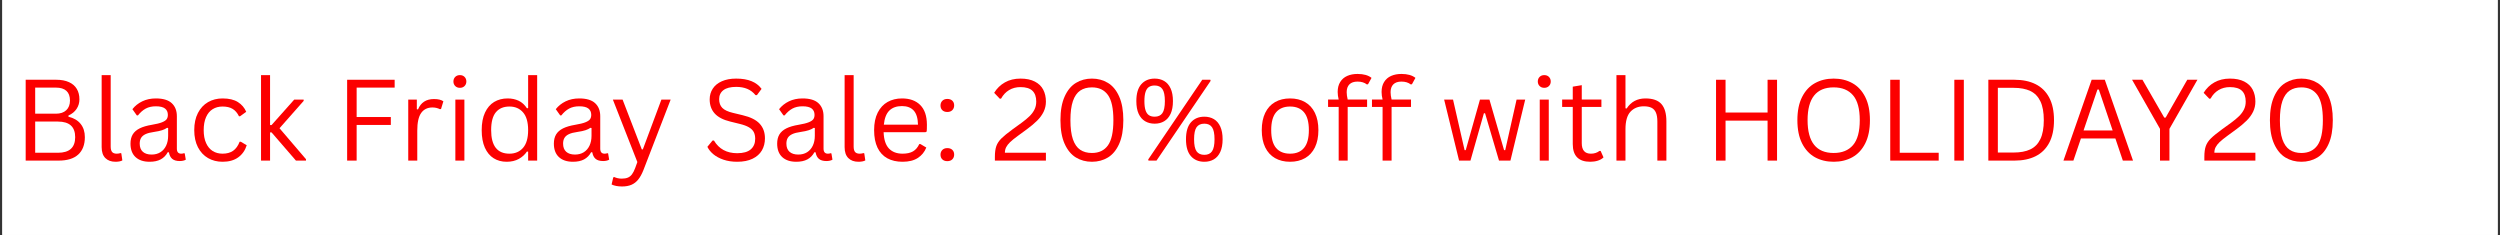 <svg version="1.0" preserveAspectRatio="xMidYMid meet" height="177" viewBox="0 0 1410 132.75" zoomAndPan="magnify" width="1880" xmlns:xlink="http://www.w3.org/1999/xlink" xmlns="http://www.w3.org/2000/svg"><rect x="0" y="0" width="1410" height="132.75" fill="#333333" stroke="none"/><defs><g></g><clipPath id="3b2b9f43e2"><path clip-rule="nonzero" d="M 1.324 0 L 1408.672 0 L 1408.672 132.5 L 1.324 132.5 Z M 1.324 0"></path></clipPath></defs><g clip-path="url(#3b2b9f43e2)"><path fill-rule="nonzero" fill-opacity="1" d="M 1.324 0 L 1408.676 0 L 1408.676 132.5 L 1.324 132.5 Z M 1.324 0" fill="#ffffff"></path><path fill-rule="nonzero" fill-opacity="1" d="M 1.324 0 L 1408.676 0 L 1408.676 132.5 L 1.324 132.5 Z M 1.324 0" fill="#ffffff"></path></g><g fill-opacity="1" fill="#fc0000"><g transform="translate(7.592, 90.579)"><g><path d="M 6.891 0 L 6.891 -45.594 L 24.172 -45.594 C 26.973 -45.594 29.352 -45.145 31.312 -44.25 C 33.27 -43.363 34.738 -42.094 35.719 -40.438 C 36.707 -38.781 37.203 -36.812 37.203 -34.531 C 37.203 -32.551 36.664 -30.758 35.594 -29.156 C 34.531 -27.562 33 -26.316 31 -25.422 L 31 -24.766 C 34.039 -24.016 36.344 -22.648 37.906 -20.672 C 39.477 -18.703 40.266 -16.219 40.266 -13.219 C 40.266 -8.977 39.02 -5.711 36.531 -3.422 C 34.051 -1.141 30.367 0 25.484 0 Z M 23.922 -26.453 C 26.441 -26.453 28.395 -27.109 29.781 -28.422 C 31.176 -29.742 31.875 -31.562 31.875 -33.875 C 31.875 -36.301 31.203 -38.125 29.859 -39.344 C 28.523 -40.562 26.547 -41.172 23.922 -41.172 L 12.25 -41.172 L 12.25 -26.453 Z M 25.078 -4.422 C 31.566 -4.422 34.812 -7.352 34.812 -13.219 C 34.812 -19.082 31.566 -22.016 25.078 -22.016 L 12.25 -22.016 L 12.25 -4.422 Z M 25.078 -4.422"></path></g></g></g><g fill-opacity="1" fill="#fc0000"><g transform="translate(51.475, 90.579)"><g><path d="M 13.688 0.656 C 11.258 0.656 9.348 -0.035 7.953 -1.422 C 6.555 -2.805 5.859 -4.867 5.859 -7.609 L 5.859 -48.219 L 10.953 -48.219 L 10.953 -7.953 C 10.953 -6.516 11.223 -5.477 11.766 -4.844 C 12.316 -4.219 13.176 -3.906 14.344 -3.906 C 15.051 -3.906 15.77 -4.016 16.5 -4.234 L 16.938 -4.109 L 17.531 -0.125 C 17.156 0.125 16.617 0.316 15.922 0.453 C 15.223 0.586 14.477 0.656 13.688 0.656 Z M 13.688 0.656"></path></g></g></g><g fill-opacity="1" fill="#fc0000"><g transform="translate(70.189, 90.579)"><g><path d="M 14.188 0.656 C 10.801 0.656 8.156 -0.223 6.25 -1.984 C 4.352 -3.754 3.406 -6.285 3.406 -9.578 C 3.406 -11.609 3.82 -13.328 4.656 -14.734 C 5.5 -16.141 6.805 -17.285 8.578 -18.172 C 10.348 -19.055 12.656 -19.734 15.5 -20.203 C 18 -20.617 19.895 -21.086 21.188 -21.609 C 22.488 -22.129 23.363 -22.711 23.812 -23.359 C 24.258 -24.004 24.484 -24.816 24.484 -25.797 C 24.484 -27.348 23.945 -28.539 22.875 -29.375 C 21.801 -30.207 20.082 -30.625 17.719 -30.625 C 15.488 -30.625 13.578 -30.191 11.984 -29.328 C 10.398 -28.461 8.941 -27.18 7.609 -25.484 L 6.984 -25.484 L 4.484 -29 C 5.941 -30.852 7.789 -32.328 10.031 -33.422 C 12.281 -34.516 14.844 -35.062 17.719 -35.062 C 21.77 -35.062 24.754 -34.172 26.672 -32.391 C 28.598 -30.609 29.562 -28.148 29.562 -25.016 L 29.562 -6.766 C 29.562 -4.859 30.375 -3.906 32 -3.906 C 32.539 -3.906 33.062 -3.992 33.562 -4.172 L 34 -4.047 L 34.594 -0.531 C 34.219 -0.281 33.723 -0.086 33.109 0.047 C 32.492 0.18 31.863 0.25 31.219 0.25 C 29.32 0.25 27.891 -0.164 26.922 -1 C 25.961 -1.832 25.348 -3.055 25.078 -4.672 L 24.422 -4.734 C 23.441 -2.93 22.117 -1.582 20.453 -0.688 C 18.797 0.207 16.707 0.656 14.188 0.656 Z M 15.312 -3.406 C 17.227 -3.406 18.883 -3.844 20.281 -4.719 C 21.688 -5.602 22.766 -6.848 23.516 -8.453 C 24.266 -10.055 24.641 -11.906 24.641 -14 L 24.641 -18.375 L 24.047 -18.5 C 23.273 -17.957 22.336 -17.504 21.234 -17.141 C 20.141 -16.773 18.602 -16.445 16.625 -16.156 C 14.625 -15.883 13.035 -15.469 11.859 -14.906 C 10.691 -14.344 9.859 -13.629 9.359 -12.766 C 8.859 -11.91 8.609 -10.848 8.609 -9.578 C 8.609 -7.555 9.195 -6.02 10.375 -4.969 C 11.562 -3.926 13.207 -3.406 15.312 -3.406 Z M 15.312 -3.406"></path></g></g></g><g fill-opacity="1" fill="#fc0000"><g transform="translate(105.776, 90.579)"><g><path d="M 19.75 0.656 C 16.707 0.656 13.977 -0.035 11.562 -1.422 C 9.156 -2.805 7.254 -4.844 5.859 -7.531 C 4.473 -10.227 3.781 -13.445 3.781 -17.188 C 3.781 -20.945 4.473 -24.172 5.859 -26.859 C 7.254 -29.555 9.156 -31.598 11.562 -32.984 C 13.977 -34.367 16.707 -35.062 19.75 -35.062 C 23.383 -35.062 26.273 -34.375 28.422 -33 C 30.578 -31.625 32.133 -29.797 33.094 -27.516 L 29.625 -25.016 L 29 -25.016 C 28.07 -26.91 26.875 -28.297 25.406 -29.172 C 23.938 -30.055 22.051 -30.5 19.75 -30.5 C 17.625 -30.5 15.758 -30 14.156 -29 C 12.562 -28.008 11.32 -26.516 10.438 -24.516 C 9.551 -22.516 9.109 -20.07 9.109 -17.188 C 9.109 -14.312 9.555 -11.879 10.453 -9.891 C 11.348 -7.91 12.586 -6.414 14.172 -5.406 C 15.766 -4.406 17.625 -3.906 19.75 -3.906 C 22.133 -3.906 24.109 -4.441 25.672 -5.516 C 27.242 -6.598 28.477 -8.305 29.375 -10.641 L 30.031 -10.641 L 33.375 -8.672 C 32.477 -5.773 30.879 -3.492 28.578 -1.828 C 26.285 -0.172 23.344 0.656 19.75 0.656 Z M 19.75 0.656"></path></g></g></g><g fill-opacity="1" fill="#fc0000"><g transform="translate(141.238, 90.579)"><g><path d="M 5.984 0 L 5.984 -48.219 L 11.078 -48.219 L 11.078 -20.047 L 11.922 -20.047 L 24.703 -34.406 L 30.031 -34.406 L 30.031 -33.688 L 16.406 -18.25 L 31.344 -0.781 L 31.344 0 L 25.672 0 L 11.922 -15.906 L 11.078 -15.906 L 11.078 0 Z M 5.984 0"></path></g></g></g><g fill-opacity="1" fill="#fc0000"><g transform="translate(173.238, 90.579)"><g></g></g></g><g fill-opacity="1" fill="#fc0000"><g transform="translate(188.896, 90.579)"><g><path d="M 33.688 -45.594 L 33.688 -41.172 L 12.25 -41.172 L 12.25 -24.578 L 31.531 -24.578 L 31.531 -20.109 L 12.25 -20.109 L 12.25 0 L 6.891 0 L 6.891 -45.594 Z M 33.688 -45.594"></path></g></g></g><g fill-opacity="1" fill="#fc0000"><g transform="translate(224.264, 90.579)"><g><path d="M 5.984 0 L 5.984 -34.406 L 10.828 -34.406 L 10.828 -29 L 11.484 -28.844 C 13.078 -32.758 16.086 -34.719 20.516 -34.719 C 22.867 -34.719 24.629 -34.289 25.797 -33.438 L 24.484 -29.125 L 23.859 -29 C 22.566 -29.645 21.156 -29.969 19.625 -29.969 C 16.875 -29.969 14.758 -28.938 13.281 -26.875 C 11.812 -24.82 11.078 -21.488 11.078 -16.875 L 11.078 0 Z M 5.984 0"></path></g></g></g><g fill-opacity="1" fill="#fc0000"><g transform="translate(250.838, 90.579)"><g><path d="M 8.547 -41.047 C 7.461 -41.047 6.582 -41.383 5.906 -42.062 C 5.227 -42.738 4.891 -43.594 4.891 -44.625 C 4.891 -45.664 5.227 -46.523 5.906 -47.203 C 6.582 -47.879 7.461 -48.219 8.547 -48.219 C 9.629 -48.219 10.504 -47.879 11.172 -47.203 C 11.848 -46.523 12.188 -45.664 12.188 -44.625 C 12.188 -43.594 11.848 -42.738 11.172 -42.062 C 10.504 -41.383 9.629 -41.047 8.547 -41.047 Z M 5.984 0 L 5.984 -34.406 L 11.078 -34.406 L 11.078 0 Z M 5.984 0"></path></g></g></g><g fill-opacity="1" fill="#fc0000"><g transform="translate(267.898, 90.579)"><g><path d="M 17.844 0.656 C 15.07 0.656 12.629 -0.004 10.516 -1.328 C 8.41 -2.648 6.758 -4.641 5.562 -7.297 C 4.375 -9.961 3.781 -13.258 3.781 -17.188 C 3.781 -21.113 4.398 -24.41 5.641 -27.078 C 6.891 -29.754 8.609 -31.754 10.797 -33.078 C 12.992 -34.398 15.539 -35.062 18.438 -35.062 C 20.719 -35.062 22.773 -34.629 24.609 -33.766 C 26.441 -32.898 28.008 -31.477 29.312 -29.5 L 29.969 -29.625 L 29.969 -48.219 L 35.062 -48.219 L 35.062 0 L 29.969 0 L 29.969 -5.016 L 29.312 -5.141 C 28.195 -3.441 26.676 -2.051 24.75 -0.969 C 22.82 0.113 20.52 0.656 17.844 0.656 Z M 19.438 -3.906 C 22.633 -3.906 25.188 -5 27.094 -7.188 C 29.008 -9.383 29.969 -12.719 29.969 -17.188 C 29.969 -21.676 29.008 -25.016 27.094 -27.203 C 25.188 -29.398 22.633 -30.5 19.438 -30.5 C 16.125 -30.5 13.57 -29.426 11.781 -27.281 C 10 -25.145 9.109 -21.781 9.109 -17.188 C 9.109 -8.332 12.551 -3.906 19.438 -3.906 Z M 19.438 -3.906"></path></g></g></g><g fill-opacity="1" fill="#fc0000"><g transform="translate(308.975, 90.579)"><g><path d="M 14.188 0.656 C 10.801 0.656 8.156 -0.223 6.25 -1.984 C 4.352 -3.754 3.406 -6.285 3.406 -9.578 C 3.406 -11.609 3.82 -13.328 4.656 -14.734 C 5.5 -16.141 6.805 -17.285 8.578 -18.172 C 10.348 -19.055 12.656 -19.734 15.5 -20.203 C 18 -20.617 19.895 -21.086 21.188 -21.609 C 22.488 -22.129 23.363 -22.711 23.812 -23.359 C 24.258 -24.004 24.484 -24.816 24.484 -25.797 C 24.484 -27.348 23.945 -28.539 22.875 -29.375 C 21.801 -30.207 20.082 -30.625 17.719 -30.625 C 15.488 -30.625 13.578 -30.191 11.984 -29.328 C 10.398 -28.461 8.941 -27.18 7.609 -25.484 L 6.984 -25.484 L 4.484 -29 C 5.941 -30.852 7.789 -32.328 10.031 -33.422 C 12.281 -34.516 14.844 -35.062 17.719 -35.062 C 21.77 -35.062 24.754 -34.172 26.672 -32.391 C 28.598 -30.609 29.562 -28.148 29.562 -25.016 L 29.562 -6.766 C 29.562 -4.859 30.375 -3.906 32 -3.906 C 32.539 -3.906 33.062 -3.992 33.562 -4.172 L 34 -4.047 L 34.594 -0.531 C 34.219 -0.281 33.723 -0.086 33.109 0.047 C 32.492 0.18 31.863 0.25 31.219 0.25 C 29.32 0.25 27.891 -0.164 26.922 -1 C 25.961 -1.832 25.348 -3.055 25.078 -4.672 L 24.422 -4.734 C 23.441 -2.93 22.117 -1.582 20.453 -0.688 C 18.797 0.207 16.707 0.656 14.188 0.656 Z M 15.312 -3.406 C 17.227 -3.406 18.883 -3.844 20.281 -4.719 C 21.688 -5.602 22.766 -6.848 23.516 -8.453 C 24.266 -10.055 24.641 -11.906 24.641 -14 L 24.641 -18.375 L 24.047 -18.5 C 23.273 -17.957 22.336 -17.504 21.234 -17.141 C 20.141 -16.773 18.602 -16.445 16.625 -16.156 C 14.625 -15.883 13.035 -15.469 11.859 -14.906 C 10.691 -14.344 9.859 -13.629 9.359 -12.766 C 8.859 -11.91 8.609 -10.848 8.609 -9.578 C 8.609 -7.555 9.195 -6.02 10.375 -4.969 C 11.562 -3.926 13.207 -3.406 15.312 -3.406 Z M 15.312 -3.406"></path></g></g></g><g fill-opacity="1" fill="#fc0000"><g transform="translate(343.907, 90.579)"><g><path d="M 6.891 14.594 C 5.723 14.594 4.633 14.492 3.625 14.297 C 2.625 14.098 1.758 13.82 1.031 13.469 L 1.969 9.453 L 2.531 9.266 C 3.031 9.516 3.648 9.727 4.391 9.906 C 5.141 10.082 5.91 10.172 6.703 10.172 C 8.098 10.172 9.254 9.984 10.172 9.609 C 11.086 9.234 11.867 8.613 12.516 7.75 C 13.172 6.883 13.781 5.691 14.344 4.172 L 15.562 0.812 L 1.75 -34.406 L 7.234 -34.406 L 18.062 -6.328 L 18.656 -6.328 L 29.125 -34.406 L 34.344 -34.406 L 18.969 5.391 C 18.094 7.598 17.113 9.367 16.031 10.703 C 14.945 12.047 13.664 13.031 12.188 13.656 C 10.719 14.281 8.953 14.594 6.891 14.594 Z M 6.891 14.594"></path></g></g></g><g fill-opacity="1" fill="#fc0000"><g transform="translate(380.18, 90.579)"><g></g></g></g><g fill-opacity="1" fill="#fc0000"><g transform="translate(395.837, 90.579)"><g><path d="M 19.938 0.656 C 17.062 0.656 14.484 0.266 12.203 -0.516 C 9.93 -1.297 8.035 -2.316 6.516 -3.578 C 4.992 -4.848 3.863 -6.242 3.125 -7.766 L 6.047 -11.328 L 6.828 -11.328 C 9.66 -6.555 14.031 -4.172 19.938 -4.172 C 23.363 -4.172 25.91 -4.891 27.578 -6.328 C 29.254 -7.766 30.094 -9.758 30.094 -12.312 C 30.094 -13.812 29.816 -15.082 29.266 -16.125 C 28.711 -17.164 27.801 -18.055 26.531 -18.797 C 25.27 -19.535 23.547 -20.172 21.359 -20.703 L 16.031 -22.016 C 12.062 -22.973 9.133 -24.492 7.25 -26.578 C 5.363 -28.672 4.422 -31.32 4.422 -34.531 C 4.422 -36.789 5.004 -38.812 6.172 -40.594 C 7.336 -42.375 9.039 -43.758 11.281 -44.75 C 13.531 -45.75 16.219 -46.25 19.344 -46.25 C 22.77 -46.25 25.66 -45.766 28.016 -44.797 C 30.379 -43.836 32.27 -42.391 33.688 -40.453 L 31.062 -36.922 L 30.281 -36.922 C 28.969 -38.523 27.414 -39.703 25.625 -40.453 C 23.844 -41.203 21.75 -41.578 19.344 -41.578 C 16.176 -41.578 13.785 -40.961 12.172 -39.734 C 10.566 -38.504 9.766 -36.812 9.766 -34.656 C 9.766 -32.594 10.352 -30.953 11.531 -29.734 C 12.719 -28.523 14.719 -27.586 17.531 -26.922 L 22.984 -25.609 C 27.41 -24.566 30.617 -22.969 32.609 -20.812 C 34.598 -18.664 35.594 -15.914 35.594 -12.562 C 35.594 -9.988 35.016 -7.707 33.859 -5.719 C 32.703 -3.738 30.945 -2.18 28.594 -1.047 C 26.25 0.086 23.363 0.656 19.938 0.656 Z M 19.938 0.656"></path></g></g></g><g fill-opacity="1" fill="#fc0000"><g transform="translate(434.917, 90.579)"><g><path d="M 14.188 0.656 C 10.801 0.656 8.156 -0.223 6.25 -1.984 C 4.352 -3.754 3.406 -6.285 3.406 -9.578 C 3.406 -11.609 3.82 -13.328 4.656 -14.734 C 5.5 -16.141 6.805 -17.285 8.578 -18.172 C 10.348 -19.055 12.656 -19.734 15.5 -20.203 C 18 -20.617 19.895 -21.086 21.188 -21.609 C 22.488 -22.129 23.363 -22.711 23.812 -23.359 C 24.258 -24.004 24.484 -24.816 24.484 -25.797 C 24.484 -27.348 23.945 -28.539 22.875 -29.375 C 21.801 -30.207 20.082 -30.625 17.719 -30.625 C 15.488 -30.625 13.578 -30.191 11.984 -29.328 C 10.398 -28.461 8.941 -27.18 7.609 -25.484 L 6.984 -25.484 L 4.484 -29 C 5.941 -30.852 7.789 -32.328 10.031 -33.422 C 12.281 -34.516 14.844 -35.062 17.719 -35.062 C 21.77 -35.062 24.754 -34.172 26.672 -32.391 C 28.598 -30.609 29.562 -28.148 29.562 -25.016 L 29.562 -6.766 C 29.562 -4.859 30.375 -3.906 32 -3.906 C 32.539 -3.906 33.062 -3.992 33.562 -4.172 L 34 -4.047 L 34.594 -0.531 C 34.219 -0.281 33.723 -0.086 33.109 0.047 C 32.492 0.18 31.863 0.25 31.219 0.25 C 29.32 0.25 27.891 -0.164 26.922 -1 C 25.961 -1.832 25.348 -3.055 25.078 -4.672 L 24.422 -4.734 C 23.441 -2.93 22.117 -1.582 20.453 -0.688 C 18.797 0.207 16.707 0.656 14.188 0.656 Z M 15.312 -3.406 C 17.227 -3.406 18.883 -3.844 20.281 -4.719 C 21.688 -5.602 22.766 -6.848 23.516 -8.453 C 24.266 -10.055 24.641 -11.906 24.641 -14 L 24.641 -18.375 L 24.047 -18.5 C 23.273 -17.957 22.336 -17.504 21.234 -17.141 C 20.141 -16.773 18.602 -16.445 16.625 -16.156 C 14.625 -15.883 13.035 -15.469 11.859 -14.906 C 10.691 -14.344 9.859 -13.629 9.359 -12.766 C 8.859 -11.91 8.609 -10.848 8.609 -9.578 C 8.609 -7.555 9.195 -6.02 10.375 -4.969 C 11.562 -3.926 13.207 -3.406 15.312 -3.406 Z M 15.312 -3.406"></path></g></g></g><g fill-opacity="1" fill="#fc0000"><g transform="translate(470.504, 90.579)"><g><path d="M 13.688 0.656 C 11.258 0.656 9.348 -0.035 7.953 -1.422 C 6.555 -2.805 5.859 -4.867 5.859 -7.609 L 5.859 -48.219 L 10.953 -48.219 L 10.953 -7.953 C 10.953 -6.516 11.223 -5.477 11.766 -4.844 C 12.316 -4.219 13.176 -3.906 14.344 -3.906 C 15.051 -3.906 15.77 -4.016 16.5 -4.234 L 16.938 -4.109 L 17.531 -0.125 C 17.156 0.125 16.617 0.316 15.922 0.453 C 15.223 0.586 14.477 0.656 13.688 0.656 Z M 13.688 0.656"></path></g></g></g><g fill-opacity="1" fill="#fc0000"><g transform="translate(489.218, 90.579)"><g><path d="M 32.781 -16.031 L 9.141 -16.031 C 9.285 -11.852 10.285 -8.785 12.141 -6.828 C 14.004 -4.879 16.562 -3.906 19.812 -3.906 C 22.258 -3.906 24.227 -4.336 25.719 -5.203 C 27.219 -6.078 28.395 -7.453 29.25 -9.328 L 29.906 -9.328 L 33.219 -7.359 C 32.219 -4.867 30.617 -2.91 28.422 -1.484 C 26.234 -0.055 23.363 0.656 19.812 0.656 C 16.477 0.656 13.613 0 11.219 -1.312 C 8.832 -2.625 6.992 -4.609 5.703 -7.266 C 4.422 -9.93 3.781 -13.238 3.781 -17.188 C 3.781 -21.094 4.457 -24.383 5.812 -27.062 C 7.176 -29.75 9.035 -31.754 11.391 -33.078 C 13.754 -34.398 16.457 -35.062 19.5 -35.062 C 23.906 -35.062 27.344 -33.816 29.812 -31.328 C 32.289 -28.848 33.539 -25.16 33.562 -20.266 C 33.562 -18.359 33.52 -17.07 33.438 -16.406 Z M 28.531 -20.266 C 28.445 -23.93 27.633 -26.594 26.094 -28.25 C 24.562 -29.914 22.363 -30.75 19.5 -30.75 C 16.477 -30.75 14.109 -29.91 12.391 -28.234 C 10.68 -26.566 9.641 -23.91 9.266 -20.266 Z M 28.531 -20.266"></path></g></g></g><g fill-opacity="1" fill="#fc0000"><g transform="translate(525.896, 90.579)"><g><path d="M 8.391 0.312 C 7.203 0.312 6.266 -0.02 5.578 -0.688 C 4.891 -1.352 4.547 -2.238 4.547 -3.344 C 4.547 -4.414 4.891 -5.301 5.578 -6 C 6.266 -6.695 7.203 -7.047 8.391 -7.047 C 9.598 -7.047 10.539 -6.711 11.219 -6.047 C 11.906 -5.379 12.25 -4.5 12.25 -3.406 C 12.25 -2.301 11.898 -1.406 11.203 -0.719 C 10.516 -0.031 9.578 0.312 8.391 0.312 Z M 8.391 -27.422 C 7.203 -27.422 6.266 -27.754 5.578 -28.422 C 4.891 -29.086 4.547 -29.973 4.547 -31.078 C 4.547 -32.148 4.891 -33.035 5.578 -33.734 C 6.266 -34.43 7.203 -34.781 8.391 -34.781 C 9.598 -34.781 10.539 -34.445 11.219 -33.781 C 11.906 -33.113 12.25 -32.234 12.25 -31.141 C 12.25 -30.035 11.898 -29.141 11.203 -28.453 C 10.516 -27.766 9.578 -27.422 8.391 -27.422 Z M 8.391 -27.422"></path></g></g></g><g fill-opacity="1" fill="#fc0000"><g transform="translate(542.708, 90.579)"><g></g></g></g><g fill-opacity="1" fill="#fc0000"><g transform="translate(558.365, 90.579)"><g><path d="M 2.75 -2.094 C 2.75 -4.602 3.02 -6.629 3.562 -8.172 C 4.113 -9.711 5.055 -11.145 6.391 -12.469 C 7.723 -13.801 9.844 -15.531 12.75 -17.656 L 17.781 -21.297 C 19.625 -22.648 21.129 -23.898 22.297 -25.047 C 23.461 -26.191 24.383 -27.43 25.062 -28.766 C 25.738 -30.109 26.078 -31.613 26.078 -33.281 C 26.078 -35.977 25.359 -38.016 23.922 -39.391 C 22.484 -40.766 20.238 -41.453 17.188 -41.453 C 14.77 -41.453 12.625 -40.891 10.75 -39.766 C 8.883 -38.641 7.391 -37.051 6.266 -35 L 5.547 -34.875 L 2.344 -38.234 C 3.875 -40.734 5.891 -42.691 8.391 -44.109 C 10.898 -45.535 13.832 -46.25 17.188 -46.25 C 20.426 -46.25 23.113 -45.695 25.25 -44.594 C 27.395 -43.5 28.977 -41.977 30 -40.031 C 31.02 -38.082 31.531 -35.832 31.531 -33.281 C 31.531 -31.238 31.102 -29.332 30.25 -27.562 C 29.395 -25.801 28.188 -24.141 26.625 -22.578 C 25.07 -21.016 23.117 -19.375 20.766 -17.656 L 15.688 -13.938 C 13.789 -12.551 12.332 -11.367 11.312 -10.391 C 10.301 -9.41 9.562 -8.457 9.094 -7.531 C 8.625 -6.602 8.391 -5.566 8.391 -4.422 L 31.531 -4.422 L 31.531 0 L 2.75 0 Z M 2.75 -2.094"></path></g></g></g><g fill-opacity="1" fill="#fc0000"><g transform="translate(593.421, 90.579)"><g><path d="M 22.422 0.656 C 19.078 0.656 16.07 -0.145 13.406 -1.75 C 10.75 -3.363 8.629 -5.922 7.047 -9.422 C 5.461 -12.93 4.672 -17.391 4.672 -22.797 C 4.672 -28.203 5.461 -32.656 7.047 -36.156 C 8.629 -39.664 10.75 -42.223 13.406 -43.828 C 16.07 -45.441 19.078 -46.25 22.422 -46.25 C 25.773 -46.25 28.781 -45.441 31.438 -43.828 C 34.102 -42.223 36.219 -39.664 37.781 -36.156 C 39.352 -32.656 40.141 -28.203 40.141 -22.797 C 40.141 -17.391 39.352 -12.93 37.781 -9.422 C 36.219 -5.922 34.102 -3.363 31.438 -1.75 C 28.781 -0.145 25.773 0.656 22.422 0.656 Z M 22.422 -4.297 C 26.391 -4.297 29.398 -5.723 31.453 -8.578 C 33.504 -11.441 34.531 -16.18 34.531 -22.797 C 34.531 -29.41 33.504 -34.145 31.453 -37 C 29.398 -39.863 26.391 -41.297 22.422 -41.297 C 19.805 -41.297 17.602 -40.691 15.812 -39.484 C 14.02 -38.273 12.648 -36.305 11.703 -33.578 C 10.766 -30.859 10.297 -27.266 10.297 -22.797 C 10.297 -18.328 10.766 -14.727 11.703 -12 C 12.648 -9.281 14.02 -7.316 15.812 -6.109 C 17.602 -4.898 19.805 -4.297 22.422 -4.297 Z M 22.422 -4.297"></path></g></g></g><g fill-opacity="1" fill="#fc0000"><g transform="translate(638.272, 90.579)"><g><path d="M 12.969 -20.828 C 10.914 -20.828 9.113 -21.285 7.562 -22.203 C 6.008 -23.117 4.797 -24.52 3.922 -26.406 C 3.055 -28.301 2.625 -30.688 2.625 -33.562 C 2.625 -37.801 3.555 -40.973 5.422 -43.078 C 7.297 -45.191 9.812 -46.25 12.969 -46.25 C 15.008 -46.25 16.797 -45.797 18.328 -44.891 C 19.867 -43.992 21.078 -42.598 21.953 -40.703 C 22.828 -38.805 23.266 -36.426 23.266 -33.562 C 23.266 -30.688 22.828 -28.301 21.953 -26.406 C 21.078 -24.52 19.867 -23.117 18.328 -22.203 C 16.797 -21.285 15.008 -20.828 12.969 -20.828 Z M 14 0 L 9.453 0 L 9.328 -0.656 L 39.797 -45.594 L 44.375 -45.594 L 44.5 -44.938 Z M 12.969 -24.766 C 14.926 -24.766 16.375 -25.43 17.312 -26.766 C 18.25 -28.109 18.719 -30.375 18.719 -33.562 C 18.719 -36.738 18.25 -39 17.312 -40.344 C 16.375 -41.688 14.926 -42.359 12.969 -42.359 C 11.645 -42.359 10.562 -42.078 9.719 -41.516 C 8.875 -40.953 8.238 -40.023 7.812 -38.734 C 7.383 -37.441 7.172 -35.719 7.172 -33.562 C 7.172 -31.395 7.383 -29.664 7.812 -28.375 C 8.238 -27.094 8.875 -26.172 9.719 -25.609 C 10.562 -25.047 11.645 -24.766 12.969 -24.766 Z M 40.984 0.656 C 37.816 0.656 35.297 -0.395 33.422 -2.5 C 31.555 -4.613 30.625 -7.789 30.625 -12.031 C 30.625 -16.301 31.555 -19.488 33.422 -21.594 C 35.297 -23.707 37.816 -24.766 40.984 -24.766 C 43.016 -24.766 44.801 -24.312 46.344 -23.406 C 47.883 -22.5 49.094 -21.094 49.969 -19.188 C 50.844 -17.289 51.281 -14.906 51.281 -12.031 C 51.281 -9.164 50.844 -6.785 49.969 -4.891 C 49.094 -3.004 47.883 -1.609 46.344 -0.703 C 44.801 0.203 43.016 0.656 40.984 0.656 Z M 40.984 -3.25 C 42.941 -3.25 44.383 -3.914 45.312 -5.25 C 46.25 -6.594 46.719 -8.852 46.719 -12.031 C 46.719 -15.219 46.25 -17.477 45.312 -18.812 C 44.383 -20.156 42.941 -20.828 40.984 -20.828 C 39.004 -20.828 37.539 -20.16 36.594 -18.828 C 35.656 -17.504 35.188 -15.238 35.188 -12.031 C 35.188 -8.832 35.656 -6.566 36.594 -5.234 C 37.539 -3.91 39.004 -3.25 40.984 -3.25 Z M 40.984 -3.25"></path></g></g></g><g fill-opacity="1" fill="#fc0000"><g transform="translate(692.198, 90.579)"><g></g></g></g><g fill-opacity="1" fill="#fc0000"><g transform="translate(707.855, 90.579)"><g><path d="M 19.75 0.656 C 16.5 0.656 13.672 -0.031 11.266 -1.406 C 8.867 -2.781 7.02 -4.801 5.719 -7.469 C 4.426 -10.145 3.781 -13.383 3.781 -17.188 C 3.781 -20.988 4.426 -24.227 5.719 -26.906 C 7.02 -29.594 8.867 -31.625 11.266 -33 C 13.672 -34.375 16.5 -35.062 19.75 -35.062 C 22.988 -35.062 25.805 -34.375 28.203 -33 C 30.609 -31.625 32.461 -29.594 33.766 -26.906 C 35.066 -24.227 35.719 -20.988 35.719 -17.188 C 35.719 -13.383 35.066 -10.145 33.766 -7.469 C 32.461 -4.801 30.609 -2.781 28.203 -1.406 C 25.805 -0.031 22.988 0.656 19.75 0.656 Z M 19.75 -3.906 C 23.176 -3.906 25.797 -4.984 27.609 -7.141 C 29.43 -9.305 30.344 -12.656 30.344 -17.188 C 30.344 -21.738 29.43 -25.094 27.609 -27.25 C 25.797 -29.414 23.176 -30.5 19.75 -30.5 C 16.312 -30.5 13.676 -29.41 11.844 -27.234 C 10.02 -25.066 9.109 -21.719 9.109 -17.188 C 9.109 -12.656 10.02 -9.305 11.844 -7.141 C 13.676 -4.984 16.312 -3.906 19.75 -3.906 Z M 19.75 -3.906"></path></g></g></g><g fill-opacity="1" fill="#fc0000"><g transform="translate(747.341, 90.579)"><g><path d="M 7.672 0 L 7.672 -30.25 L 1.688 -30.25 L 1.688 -34.438 L 7.672 -34.438 C 7.297 -35.926 7.109 -37.348 7.109 -38.703 C 7.109 -40.93 7.582 -42.805 8.531 -44.328 C 9.477 -45.859 10.789 -47 12.469 -47.75 C 14.156 -48.5 16.102 -48.875 18.312 -48.875 C 21.738 -48.875 24.367 -48.133 26.203 -46.656 L 24.234 -43.078 L 23.578 -42.953 C 22.223 -44.023 20.469 -44.562 18.312 -44.562 C 16.289 -44.562 14.766 -44.039 13.734 -43 C 12.703 -41.969 12.188 -40.492 12.188 -38.578 C 12.188 -37.391 12.375 -36.008 12.75 -34.438 L 23.703 -34.438 L 23.703 -30.25 L 12.75 -30.25 L 12.75 0 Z M 7.672 0"></path></g></g></g><g fill-opacity="1" fill="#fc0000"><g transform="translate(772.105, 90.579)"><g><path d="M 7.672 0 L 7.672 -30.25 L 1.688 -30.25 L 1.688 -34.438 L 7.672 -34.438 C 7.297 -35.926 7.109 -37.348 7.109 -38.703 C 7.109 -40.93 7.582 -42.805 8.531 -44.328 C 9.477 -45.859 10.789 -47 12.469 -47.75 C 14.156 -48.5 16.102 -48.875 18.312 -48.875 C 21.738 -48.875 24.367 -48.133 26.203 -46.656 L 24.234 -43.078 L 23.578 -42.953 C 22.223 -44.023 20.469 -44.562 18.312 -44.562 C 16.289 -44.562 14.766 -44.039 13.734 -43 C 12.703 -41.969 12.188 -40.492 12.188 -38.578 C 12.188 -37.391 12.375 -36.008 12.75 -34.438 L 23.703 -34.438 L 23.703 -30.25 L 12.75 -30.25 L 12.75 0 Z M 7.672 0"></path></g></g></g><g fill-opacity="1" fill="#fc0000"><g transform="translate(796.62, 90.579)"><g></g></g></g><g fill-opacity="1" fill="#fc0000"><g transform="translate(812.277, 90.579)"><g><path d="M 17.062 0 L 10.641 0 L 2.219 -34.406 L 7.234 -34.406 L 13.75 -5.922 L 14.406 -5.922 L 22.422 -34.406 L 27.766 -34.406 L 36.016 -5.922 L 36.672 -5.922 L 43.078 -34.406 L 47.938 -34.406 L 39.609 0 L 33.156 0 L 25.297 -26.703 L 24.641 -26.703 Z M 17.062 0"></path></g></g></g><g fill-opacity="1" fill="#fc0000"><g transform="translate(862.43, 90.579)"><g><path d="M 8.547 -41.047 C 7.461 -41.047 6.582 -41.383 5.906 -42.062 C 5.227 -42.738 4.891 -43.594 4.891 -44.625 C 4.891 -45.664 5.227 -46.523 5.906 -47.203 C 6.582 -47.879 7.461 -48.219 8.547 -48.219 C 9.629 -48.219 10.504 -47.879 11.172 -47.203 C 11.848 -46.523 12.188 -45.664 12.188 -44.625 C 12.188 -43.594 11.848 -42.738 11.172 -42.062 C 10.504 -41.383 9.629 -41.047 8.547 -41.047 Z M 5.984 0 L 5.984 -34.406 L 11.078 -34.406 L 11.078 0 Z M 5.984 0"></path></g></g></g><g fill-opacity="1" fill="#fc0000"><g transform="translate(879.49, 90.579)"><g><path d="M 23.266 -5.453 L 24.891 -1.812 C 24.078 -1 23.008 -0.383 21.688 0.031 C 20.375 0.445 18.945 0.656 17.406 0.656 C 10.832 0.656 7.547 -2.672 7.547 -9.328 L 7.547 -30.25 L 1.562 -30.25 L 1.562 -34.438 L 7.547 -34.438 L 7.547 -41.703 L 12.625 -42.547 L 12.625 -34.438 L 23.703 -34.438 L 23.703 -30.25 L 12.625 -30.25 L 12.625 -9.828 C 12.625 -5.879 14.344 -3.906 17.781 -3.906 C 19.645 -3.906 21.254 -4.422 22.609 -5.453 Z M 23.266 -5.453"></path></g></g></g><g fill-opacity="1" fill="#fc0000"><g transform="translate(905.689, 90.579)"><g><path d="M 5.984 0 L 5.984 -48.219 L 11.078 -48.219 L 11.078 -29.5 L 11.734 -29.375 C 14.18 -33.164 17.723 -35.062 22.359 -35.062 C 26.492 -35.062 29.492 -34.004 31.359 -31.891 C 33.223 -29.773 34.156 -26.523 34.156 -22.141 L 34.156 0 L 29.062 0 L 29.062 -22.016 C 29.062 -24.098 28.797 -25.766 28.266 -27.016 C 27.742 -28.273 26.926 -29.191 25.812 -29.766 C 24.695 -30.336 23.234 -30.625 21.422 -30.625 C 18.305 -30.625 15.801 -29.613 13.906 -27.594 C 12.02 -25.582 11.078 -22.27 11.078 -17.656 L 11.078 0 Z M 5.984 0"></path></g></g></g><g fill-opacity="1" fill="#fc0000"><g transform="translate(945.3, 90.579)"><g></g></g></g><g fill-opacity="1" fill="#fc0000"><g transform="translate(960.957, 90.579)"><g><path d="M 35.953 -27.109 L 35.953 -45.594 L 41.297 -45.594 L 41.297 0 L 35.953 0 L 35.953 -22.547 L 12.25 -22.547 L 12.25 0 L 6.891 0 L 6.891 -45.594 L 12.25 -45.594 L 12.25 -27.109 Z M 35.953 -27.109"></path></g></g></g><g fill-opacity="1" fill="#fc0000"><g transform="translate(1009.176, 90.579)"><g><path d="M 25.016 0.656 C 21.066 0.656 17.551 -0.191 14.469 -1.891 C 11.395 -3.598 8.973 -6.203 7.203 -9.703 C 5.43 -13.211 4.547 -17.578 4.547 -22.797 C 4.547 -28.016 5.43 -32.375 7.203 -35.875 C 8.973 -39.383 11.395 -41.988 14.469 -43.688 C 17.551 -45.395 21.066 -46.25 25.016 -46.25 C 28.961 -46.25 32.473 -45.395 35.547 -43.688 C 38.629 -41.988 41.051 -39.383 42.812 -35.875 C 44.582 -32.375 45.469 -28.016 45.469 -22.797 C 45.469 -17.578 44.582 -13.211 42.812 -9.703 C 41.051 -6.203 38.629 -3.598 35.547 -1.891 C 32.473 -0.191 28.961 0.656 25.016 0.656 Z M 25.016 -4.297 C 29.754 -4.297 33.391 -5.773 35.922 -8.734 C 38.461 -11.703 39.734 -16.391 39.734 -22.797 C 39.734 -29.203 38.461 -33.883 35.922 -36.844 C 33.391 -39.812 29.754 -41.297 25.016 -41.297 C 15.203 -41.297 10.297 -35.129 10.297 -22.797 C 10.297 -10.461 15.203 -4.297 25.016 -4.297 Z M 25.016 -4.297"></path></g></g></g><g fill-opacity="1" fill="#fc0000"><g transform="translate(1059.203, 90.579)"><g><path d="M 12.25 -45.594 L 12.25 -4.422 L 34.219 -4.422 L 34.219 0 L 6.891 0 L 6.891 -45.594 Z M 12.25 -45.594"></path></g></g></g><g fill-opacity="1" fill="#fc0000"><g transform="translate(1095.352, 90.579)"><g><path d="M 12.25 0 L 6.891 0 L 6.891 -45.594 L 12.25 -45.594 Z M 12.25 0"></path></g></g></g><g fill-opacity="1" fill="#fc0000"><g transform="translate(1114.533, 90.579)"><g><path d="M 21.641 -45.594 C 26.254 -45.594 30.219 -44.766 33.531 -43.109 C 36.852 -41.461 39.414 -38.941 41.219 -35.547 C 43.02 -32.16 43.922 -27.91 43.922 -22.797 C 43.922 -17.68 43.02 -13.426 41.219 -10.031 C 39.414 -6.645 36.852 -4.125 33.531 -2.469 C 30.219 -0.82 26.254 0 21.641 0 L 6.891 0 L 6.891 -45.594 Z M 21.109 -4.547 C 24.922 -4.547 28.07 -5.141 30.562 -6.328 C 33.062 -7.516 34.953 -9.445 36.234 -12.125 C 37.523 -14.812 38.172 -18.367 38.172 -22.797 C 38.172 -27.242 37.523 -30.801 36.234 -33.469 C 34.953 -36.145 33.062 -38.078 30.562 -39.266 C 28.07 -40.453 24.922 -41.047 21.109 -41.047 L 12.25 -41.047 L 12.25 -4.547 Z M 21.109 -4.547"></path></g></g></g><g fill-opacity="1" fill="#fc0000"><g transform="translate(1161.972, 90.579)"><g><path d="M 41.047 0 L 35.312 0 L 31.094 -12.5 L 11.672 -12.5 L 7.422 0 L 1.812 0 L 17.719 -45.594 L 25.141 -45.594 Z M 20.984 -40.078 L 13.156 -17 L 29.562 -17 L 21.766 -40.078 Z M 20.984 -40.078"></path></g></g></g><g fill-opacity="1" fill="#fc0000"><g transform="translate(1201.302, 90.579)"><g><path d="M 22.266 0 L 16.938 0 L 16.938 -17.906 L 1.188 -45.594 L 7.047 -45.594 L 19.344 -24.234 L 20.109 -24.234 L 32.312 -45.594 L 38.047 -45.594 L 22.266 -17.906 Z M 22.266 0"></path></g></g></g><g fill-opacity="1" fill="#fc0000"><g transform="translate(1240.507, 90.579)"><g><path d="M 2.75 -2.094 C 2.75 -4.602 3.02 -6.629 3.562 -8.172 C 4.113 -9.711 5.055 -11.145 6.391 -12.469 C 7.723 -13.801 9.844 -15.531 12.75 -17.656 L 17.781 -21.297 C 19.625 -22.648 21.129 -23.898 22.297 -25.047 C 23.461 -26.191 24.383 -27.43 25.062 -28.766 C 25.738 -30.109 26.078 -31.613 26.078 -33.281 C 26.078 -35.977 25.359 -38.016 23.922 -39.391 C 22.484 -40.766 20.238 -41.453 17.188 -41.453 C 14.77 -41.453 12.625 -40.891 10.75 -39.766 C 8.883 -38.641 7.391 -37.051 6.266 -35 L 5.547 -34.875 L 2.344 -38.234 C 3.875 -40.734 5.891 -42.691 8.391 -44.109 C 10.898 -45.535 13.832 -46.25 17.188 -46.25 C 20.426 -46.25 23.113 -45.695 25.25 -44.594 C 27.395 -43.5 28.977 -41.977 30 -40.031 C 31.02 -38.082 31.531 -35.832 31.531 -33.281 C 31.531 -31.238 31.102 -29.332 30.25 -27.562 C 29.395 -25.801 28.188 -24.141 26.625 -22.578 C 25.07 -21.016 23.117 -19.375 20.766 -17.656 L 15.688 -13.938 C 13.789 -12.551 12.332 -11.367 11.312 -10.391 C 10.301 -9.41 9.562 -8.457 9.094 -7.531 C 8.625 -6.602 8.391 -5.566 8.391 -4.422 L 31.531 -4.422 L 31.531 0 L 2.75 0 Z M 2.75 -2.094"></path></g></g></g><g fill-opacity="1" fill="#fc0000"><g transform="translate(1275.564, 90.579)"><g><path d="M 22.422 0.656 C 19.078 0.656 16.07 -0.145 13.406 -1.75 C 10.75 -3.363 8.629 -5.922 7.047 -9.422 C 5.461 -12.93 4.672 -17.391 4.672 -22.797 C 4.672 -28.203 5.461 -32.656 7.047 -36.156 C 8.629 -39.664 10.75 -42.223 13.406 -43.828 C 16.07 -45.441 19.078 -46.25 22.422 -46.25 C 25.773 -46.25 28.781 -45.441 31.438 -43.828 C 34.102 -42.223 36.219 -39.664 37.781 -36.156 C 39.352 -32.656 40.141 -28.203 40.141 -22.797 C 40.141 -17.391 39.352 -12.93 37.781 -9.422 C 36.219 -5.922 34.102 -3.363 31.438 -1.75 C 28.781 -0.145 25.773 0.656 22.422 0.656 Z M 22.422 -4.297 C 26.391 -4.297 29.398 -5.723 31.453 -8.578 C 33.504 -11.441 34.531 -16.18 34.531 -22.797 C 34.531 -29.41 33.504 -34.145 31.453 -37 C 29.398 -39.863 26.391 -41.297 22.422 -41.297 C 19.805 -41.297 17.602 -40.691 15.812 -39.484 C 14.02 -38.273 12.648 -36.305 11.703 -33.578 C 10.766 -30.859 10.297 -27.266 10.297 -22.797 C 10.297 -18.328 10.766 -14.727 11.703 -12 C 12.648 -9.281 14.02 -7.316 15.812 -6.109 C 17.602 -4.898 19.805 -4.297 22.422 -4.297 Z M 22.422 -4.297"></path></g></g></g></svg>